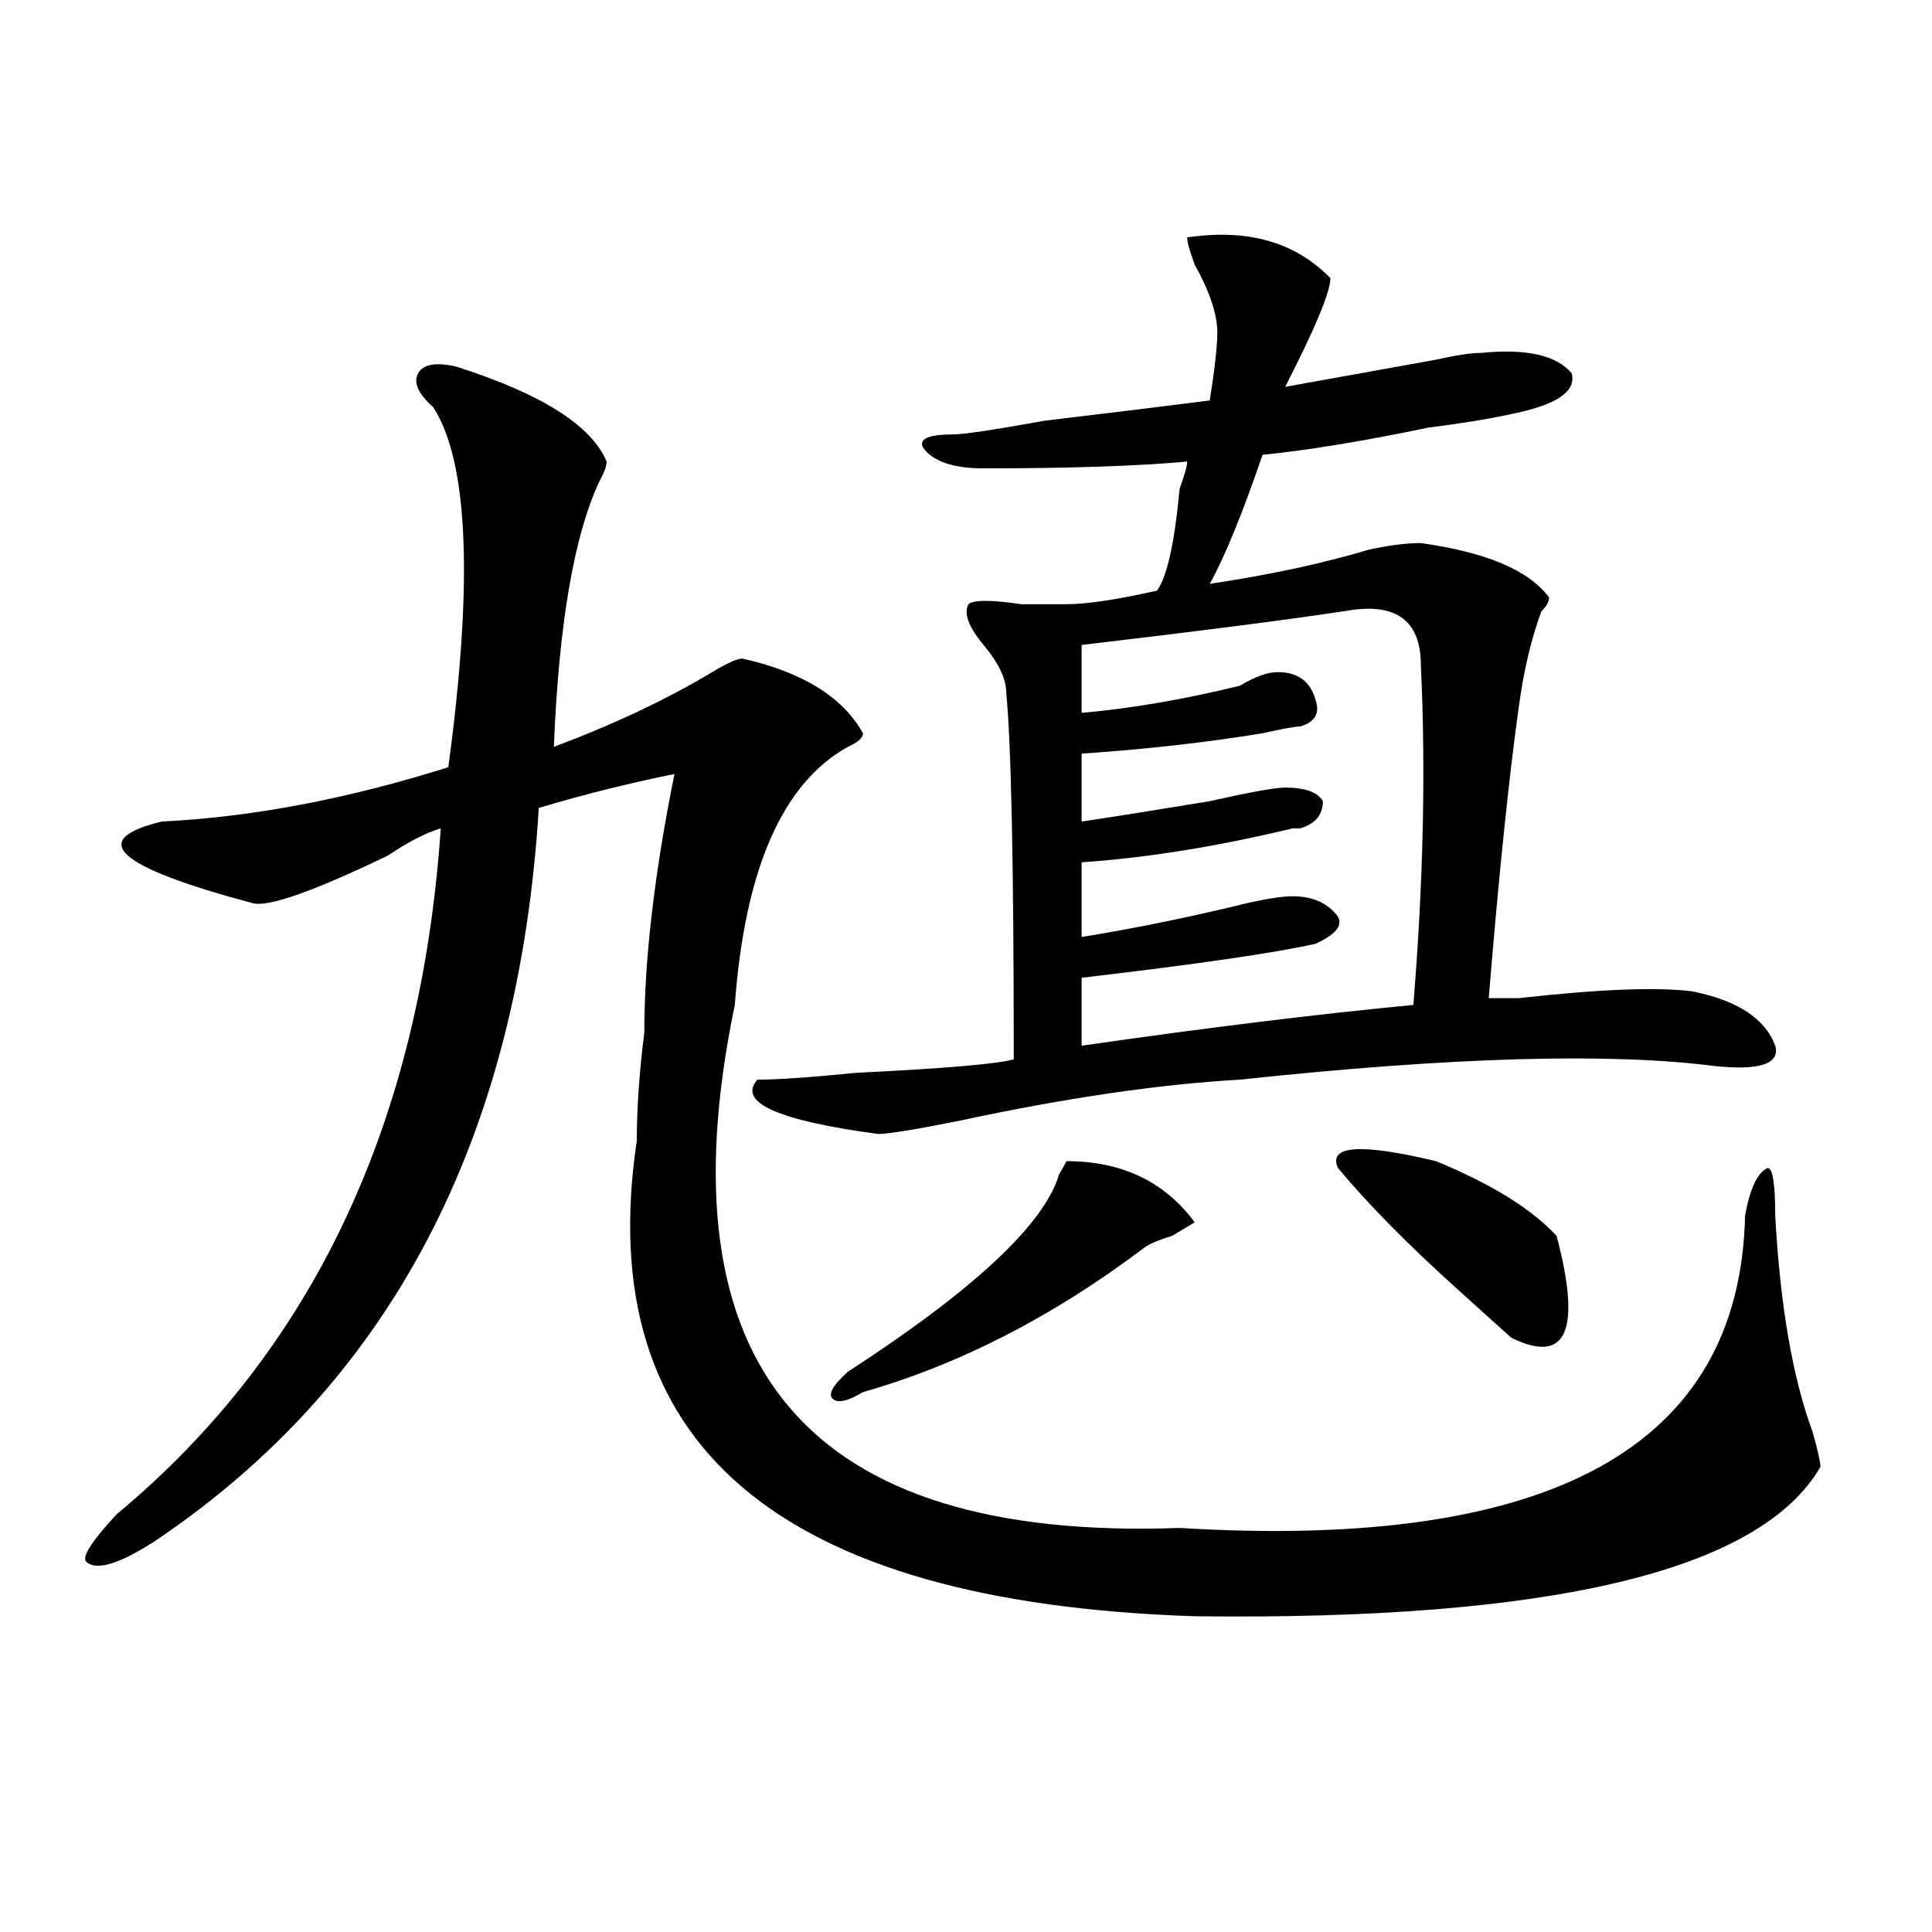 <?xml version="1.0" encoding="utf-8"?>
<!-- Generator: Adobe Illustrator 16.0.0, SVG Export Plug-In . SVG Version: 6.00 Build 0)  -->
<!DOCTYPE svg PUBLIC "-//W3C//DTD SVG 1.1//EN" "http://www.w3.org/Graphics/SVG/1.1/DTD/svg11.dtd">
<svg version="1.1" id="图层_1" xmlns="http://www.w3.org/2000/svg" xmlns:xlink="http://www.w3.org/1999/xlink" x="0px" y="0px"
	 width="1000px" height="1000px" viewBox="0 0 1000 1000" enable-background="new 0 0 1000 1000" xml:space="preserve">
<path d="M235.945,189.688c44.206,14.063,70.242,30.487,78.047,49.219c0,2.362-1.342,5.878-3.902,10.547
	c-13.049,28.125-20.854,73.828-23.414,137.109c31.219-11.7,58.535-24.609,81.949-38.672c7.805-4.669,12.987-7.031,15.609-7.031
	c31.219,7.031,52.011,19.94,62.438,38.672c0,2.362-2.622,4.724-7.805,7.031c-33.841,18.786-53.353,63.281-58.535,133.594
	c-39.023,187.536,37.682,277.734,230.238,270.703c192.495,11.755,290.054-42.188,292.676-161.719
	c2.561-14.063,6.463-22.247,11.707-24.609c2.561,0,3.902,8.239,3.902,24.609c2.561,46.911,9.085,84.375,19.512,112.5
	c2.561,9.394,3.902,15.271,3.902,17.578c-31.219,53.888-139.204,79.65-323.895,77.344
	c-215.971-7.031-312.188-89.044-288.773-246.094c0-16.37,1.28-35.156,3.902-56.25c0-37.464,5.183-82.013,15.609-133.594
	c-23.414,4.724-46.828,10.547-70.242,17.578c-10.427,171.112-76.767,297.675-199.02,379.688
	c-18.231,11.7-29.938,15.216-35.121,10.547c-2.622-2.308,2.561-10.547,15.609-24.609C161.801,699.453,217.714,581.13,228.141,428.75
	c-7.805,2.362-16.951,7.031-27.316,14.063c-39.023,18.786-62.438,26.972-70.242,24.609C60.34,448.69,44.73,434.628,83.754,425.234
	c46.828-2.308,96.217-11.7,148.289-28.125c12.987-96.075,10.365-158.203-7.805-186.328c-7.805-7.031-10.427-12.854-7.805-17.578
	C218.994,188.534,225.519,187.38,235.945,189.688z M614.473,122.891c31.219-4.669,55.913,2.362,74.145,21.094
	c0,7.031-7.805,25.817-23.414,56.25c25.975-4.669,52.011-9.339,78.047-14.063c10.365-2.308,18.17-3.516,23.414-3.516
	c23.414-2.308,39.023,1.208,46.828,10.547c2.561,9.394-7.805,16.425-31.219,21.094c-10.427,2.362-24.756,4.724-42.926,7.031
	c-33.841,7.031-62.438,11.755-85.852,14.063c-10.427,30.487-19.512,52.734-27.316,66.797c31.219-4.669,58.535-10.547,81.949-17.578
	c10.365-2.308,19.512-3.516,27.316-3.516c33.779,4.724,55.913,14.063,66.34,28.125c0,2.362-1.342,4.724-3.902,7.031
	c-5.244,14.063-9.146,30.487-11.707,49.219c-5.244,37.519-10.427,87.891-15.609,151.172c2.561,0,7.805,0,15.609,0
	c41.584-4.669,71.522-5.823,89.754-3.516c23.414,4.724,37.682,14.063,42.926,28.125c2.561,9.394-7.805,12.909-31.219,10.547
	c-54.633-7.031-136.582-4.669-245.848,7.031c-41.646,2.362-89.754,9.394-144.387,21.094c-23.414,4.724-37.743,7.031-42.926,7.031
	c-52.072-7.031-72.864-16.37-62.438-28.125c10.365,0,27.316-1.153,50.73-3.516c46.828-2.308,74.145-4.669,81.949-7.031
	c0-100.745-1.342-164.026-3.902-189.844c0-7.031-3.902-15.216-11.707-24.609c-7.805-9.339-10.427-16.37-7.805-21.094
	c2.561-2.308,11.707-2.308,27.316,0c12.987,0,20.792,0,23.414,0c10.365,0,25.975-2.308,46.828-7.031
	c5.183-7.031,9.085-24.609,11.707-52.734c2.561-7.031,3.902-11.7,3.902-14.063c-26.036,2.362-61.157,3.516-105.363,3.516
	c-15.609,0-26.036-3.516-31.219-10.547c-2.622-4.669,2.561-7.031,15.609-7.031c5.183,0,20.792-2.308,46.828-7.031
	c39.023-4.669,67.62-8.185,85.852-10.547c2.561-16.37,3.902-28.125,3.902-35.156c0-9.339-3.902-21.094-11.707-35.156
	C615.753,129.922,614.473,125.253,614.473,122.891z M618.375,632.656l-11.707,7.031c-7.805,2.362-13.049,4.724-15.609,7.031
	c-46.828,35.156-94.998,59.766-144.387,73.828c-7.805,4.724-13.049,5.878-15.609,3.516c-2.622-2.308,0-7.031,7.805-14.063
	c64.998-42.188,101.461-76.136,109.266-101.953l3.902-7.031C580.632,601.016,602.766,611.563,618.375,632.656z M696.422,316.25
	c-31.219,4.724-76.767,10.547-136.582,17.578v35.156c25.975-2.308,53.291-7.031,81.949-14.063
	c7.805-4.669,14.268-7.031,19.512-7.031c10.365,0,16.89,4.724,19.512,14.063c2.561,7.031,0,11.755-7.805,14.063
	c-2.622,0-9.146,1.208-19.512,3.516c-28.658,4.724-59.877,8.239-93.656,10.547v35.156c15.609-2.308,37.682-5.823,66.34-10.547
	c20.792-4.669,33.779-7.031,39.023-7.031c10.365,0,16.89,2.362,19.512,7.031c0,7.031-3.902,11.755-11.707,14.063h-3.902
	c-39.023,9.394-75.486,15.271-109.266,17.578V485c28.597-4.669,57.193-10.547,85.852-17.578c10.365-2.308,18.17-3.516,23.414-3.516
	c10.365,0,18.17,3.516,23.414,10.547c2.561,4.724-1.342,9.394-11.707,14.063c-20.854,4.724-61.157,10.547-120.973,17.578v35.156
	c64.998-9.339,122.253-16.37,171.703-21.094c5.183-63.281,6.463-121.839,3.902-175.781
	C735.445,320.974,722.396,311.581,696.422,316.25z M692.52,604.531c-5.244-11.7,11.707-12.854,50.73-3.516
	c28.597,11.755,49.389,24.609,62.438,38.672c12.987,49.219,5.183,66.797-23.414,52.734c-5.244-4.669-14.329-12.854-27.316-24.609
	C728.921,644.411,708.129,623.317,692.52,604.531z"/>
</svg>
